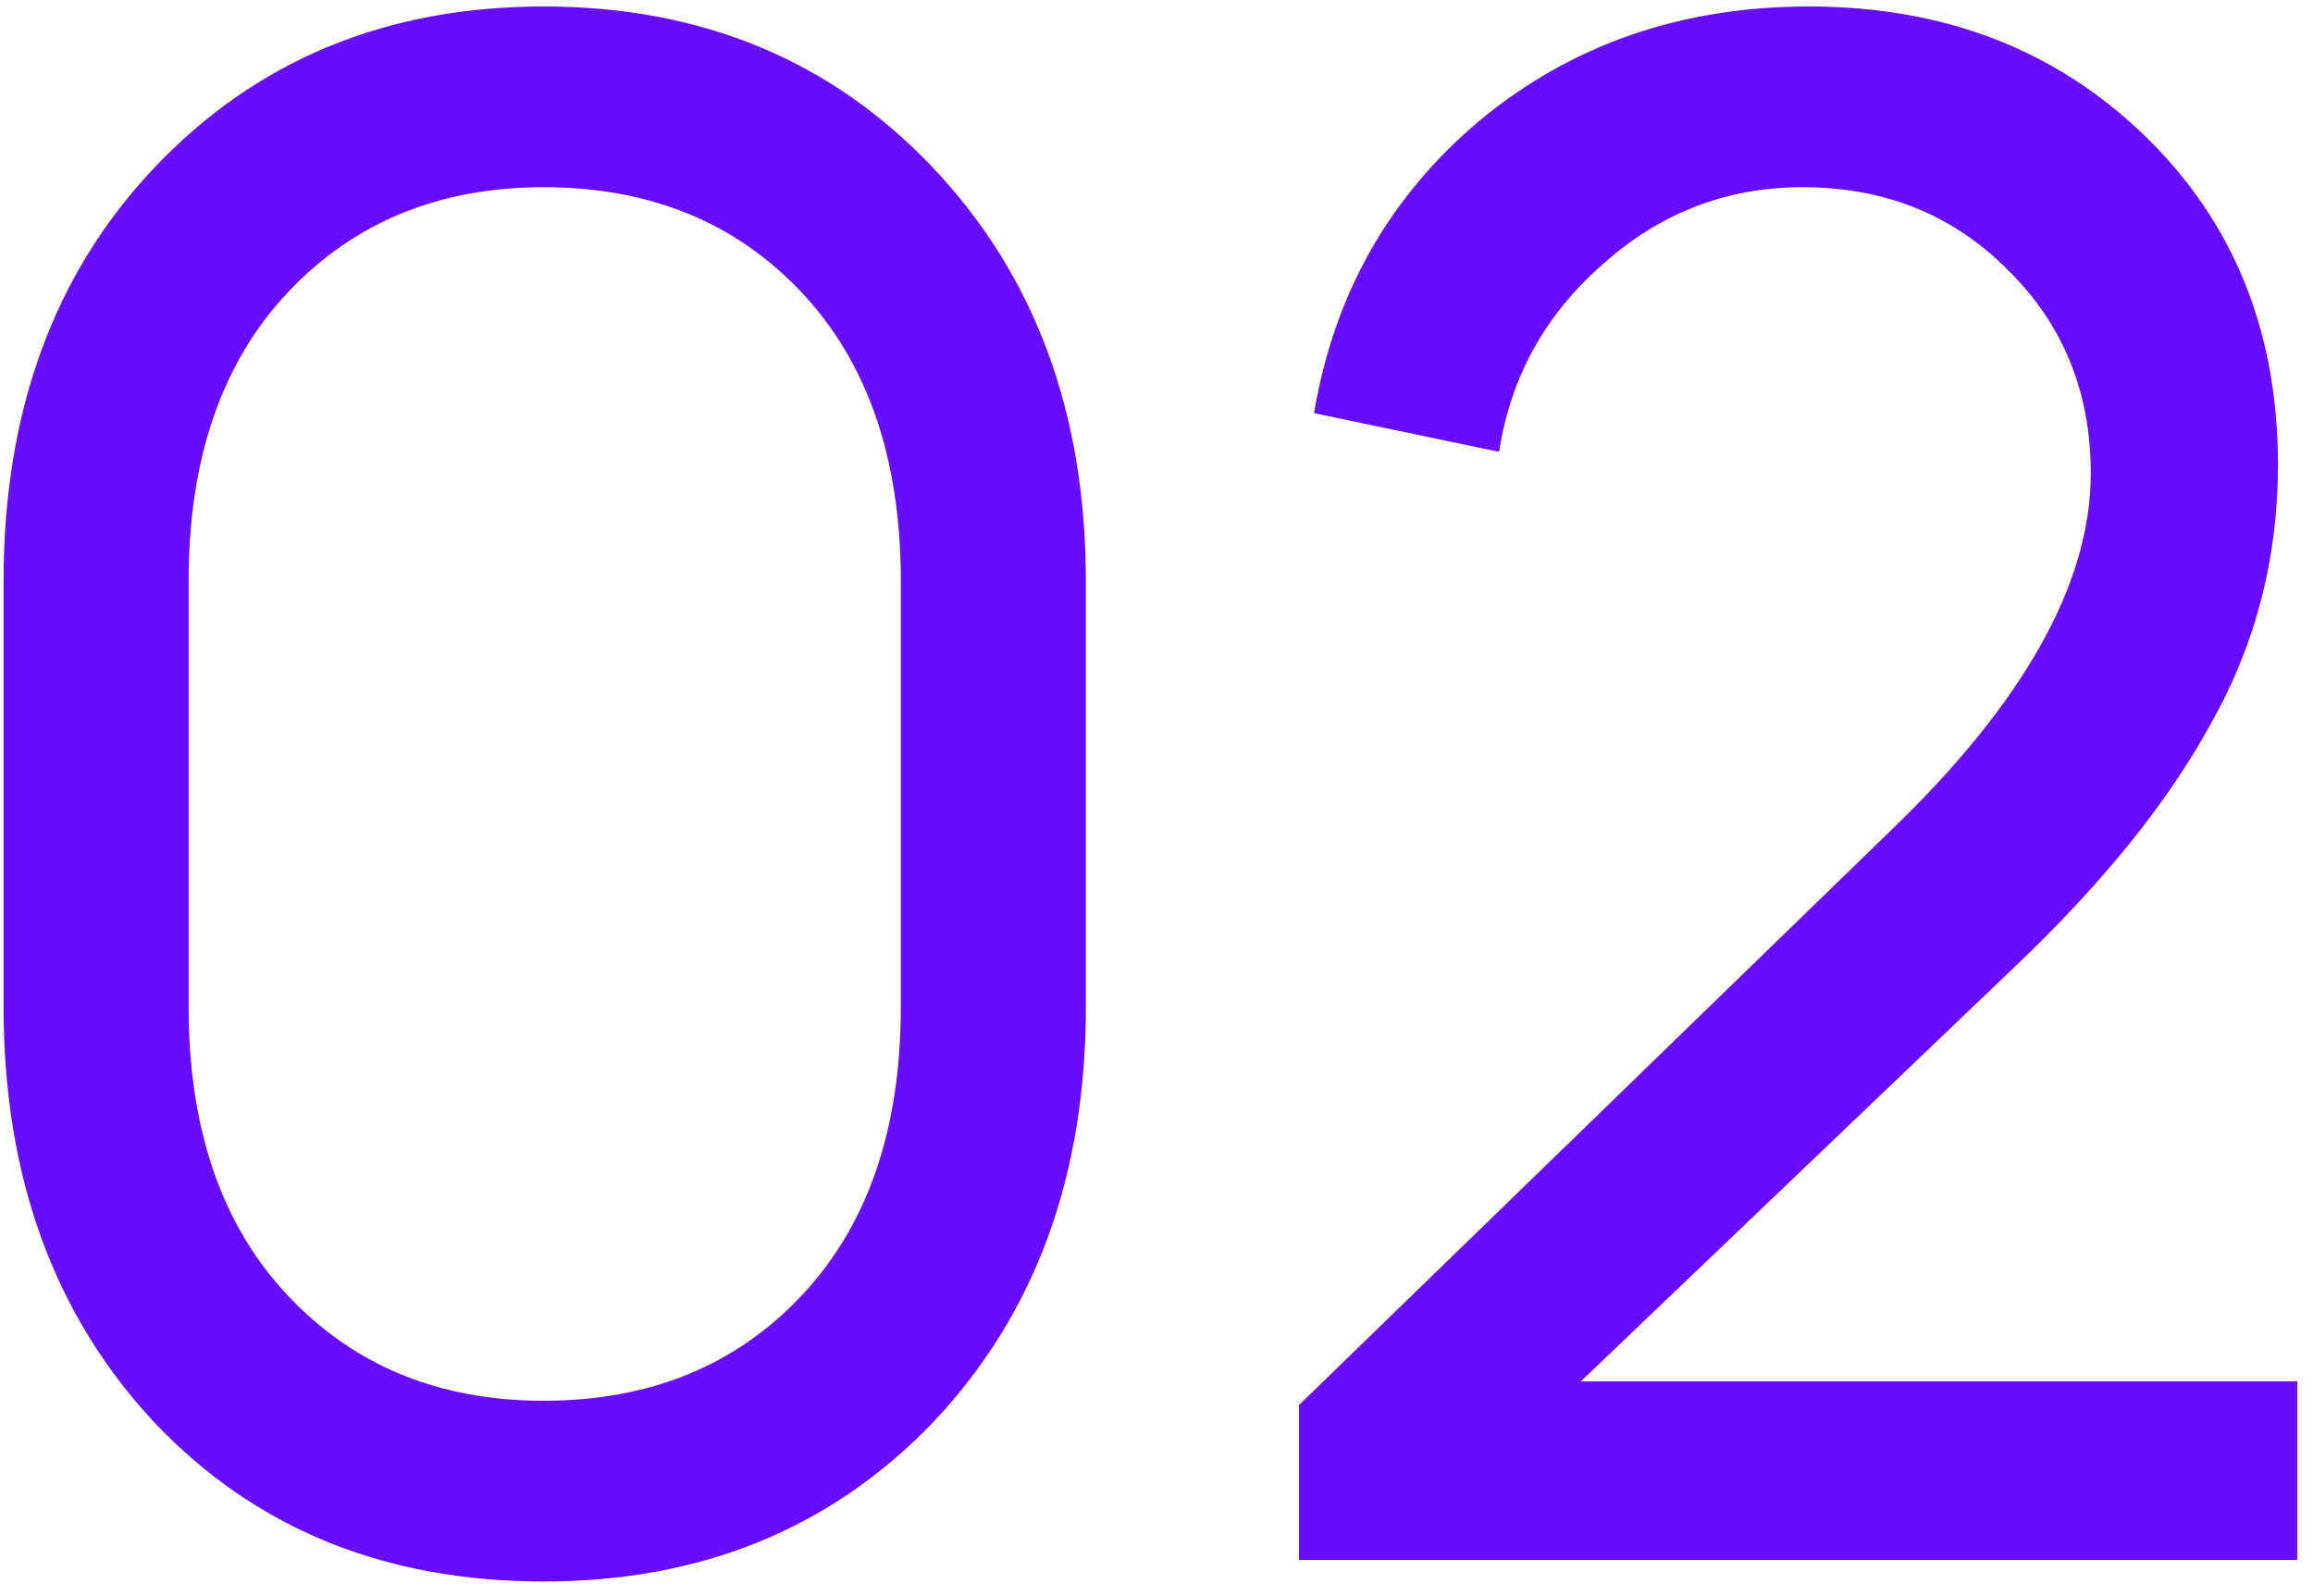 <?xml version="1.0" encoding="UTF-8"?> <svg xmlns="http://www.w3.org/2000/svg" width="129" height="89" viewBox="0 0 129 89" fill="none"> <path d="M30.32 88.201C21.44 88.201 14.2 85.241 8.6 79.321C3 73.321 0.2 65.601 0.2 56.161V32.401C0.2 22.961 3 15.281 8.6 9.361C14.28 3.361 21.52 0.361 30.32 0.361C39.12 0.361 46.36 3.361 52.04 9.361C57.72 15.361 60.56 23.041 60.56 32.401V56.161C60.56 65.601 57.72 73.321 52.04 79.321C46.36 85.241 39.12 88.201 30.32 88.201ZM30.32 78.121C36.24 78.121 41.04 76.161 44.72 72.241C48.4 68.321 50.24 62.961 50.24 56.161V32.401C50.24 25.601 48.4 20.241 44.72 16.321C41.04 12.401 36.24 10.441 30.32 10.441C24.48 10.441 19.72 12.401 16.04 16.321C12.36 20.241 10.52 25.601 10.52 32.401V56.161C10.52 62.961 12.36 68.321 16.04 72.241C19.72 76.161 24.48 78.121 30.32 78.121ZM72.446 87.001V78.361L105.326 46.441C112.846 39.241 116.606 32.561 116.606 26.401C116.606 21.841 115.046 18.041 111.926 15.001C108.886 11.961 105.086 10.441 100.526 10.441C96.286 10.441 92.566 11.881 89.366 14.761C86.166 17.561 84.246 21.041 83.606 25.201L73.286 23.041C74.406 16.401 77.486 10.961 82.526 6.721C87.646 2.481 93.766 0.361 100.886 0.361C108.406 0.361 114.646 2.761 119.606 7.561C124.566 12.361 127.046 18.481 127.046 25.921C127.046 31.121 125.806 35.921 123.326 40.321C120.926 44.721 117.286 49.241 112.406 53.881L88.166 77.041H128.126V87.001H72.446Z" fill="#680CFF"></path> </svg> 
